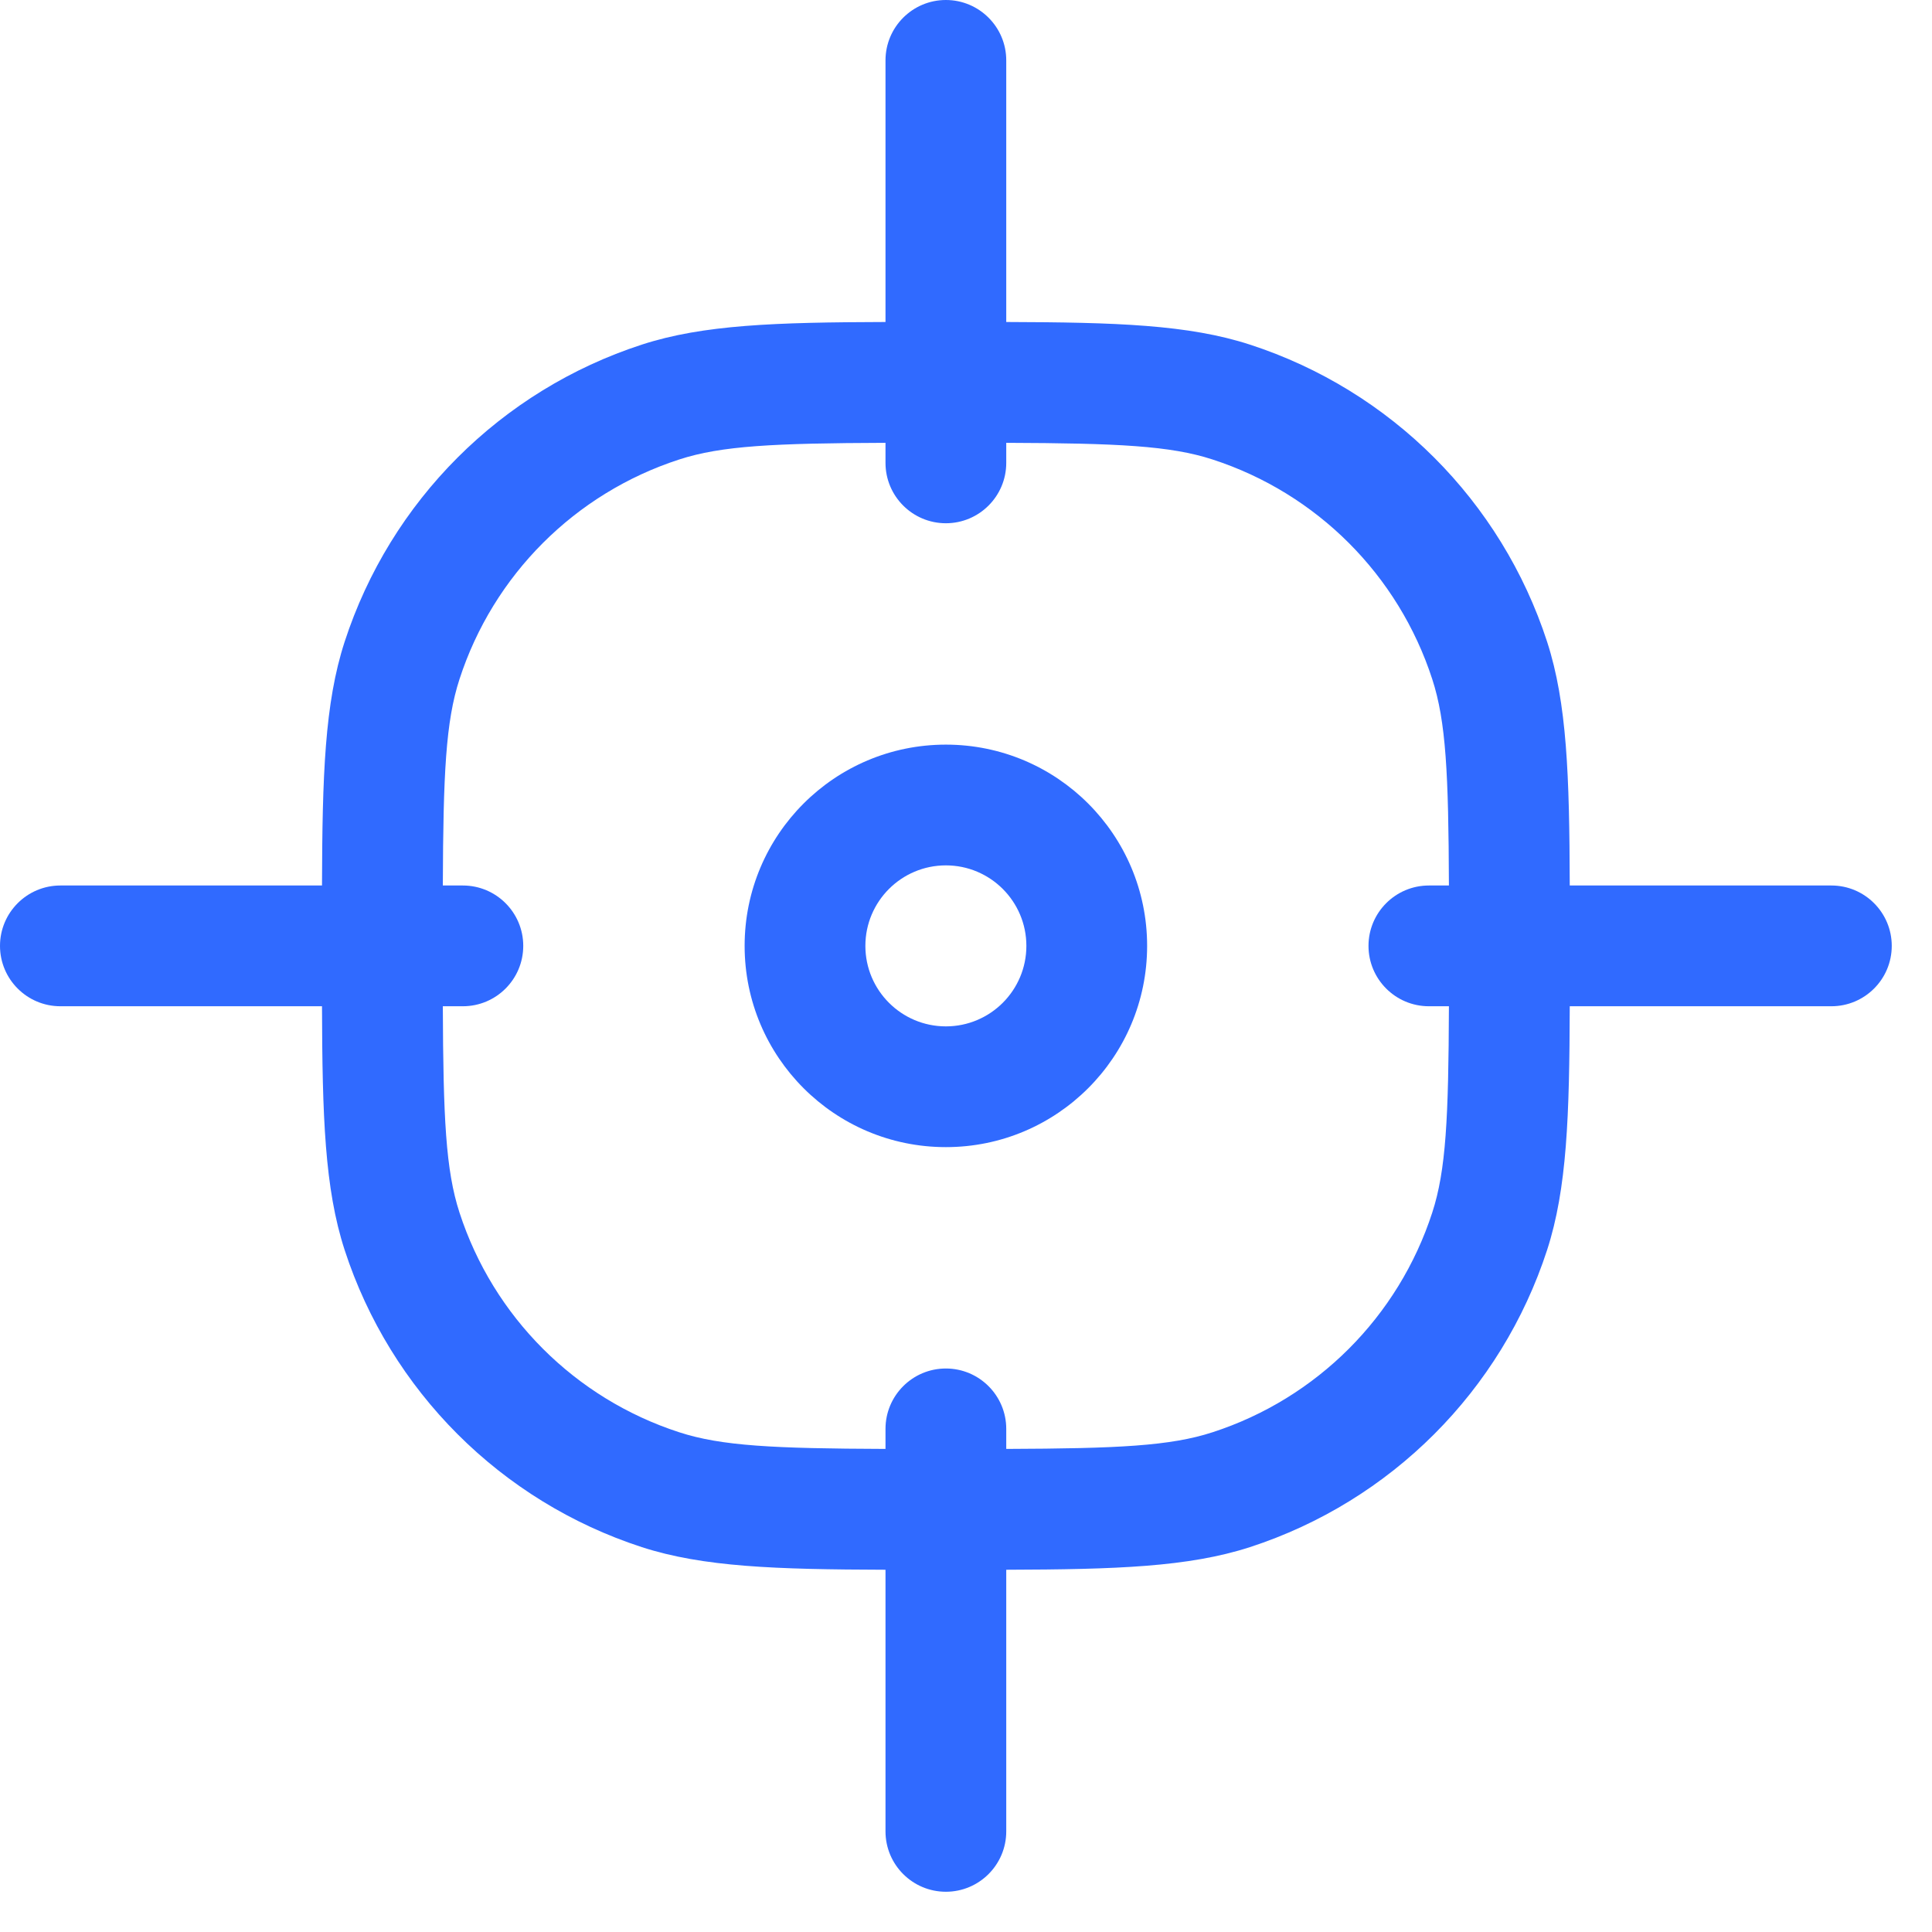 <svg width="24" height="24" viewBox="0 0 24 24" fill="none" xmlns="http://www.w3.org/2000/svg">
<path fill-rule="evenodd" clip-rule="evenodd" d="M12.5 0.75C12.5 0.336 12.164 0 11.75 0C11.336 0 11 0.336 11 0.75V4C9.634 4.004 8.736 4.033 7.973 4.281C6.223 4.85 4.85 6.223 4.281 7.973C4.033 8.736 4.004 9.634 4 11H0.75C0.336 11 0 11.336 0 11.75C0 12.164 0.336 12.5 0.75 12.5H4C4.004 13.866 4.033 14.764 4.281 15.527C4.85 17.277 6.223 18.65 7.973 19.219C8.736 19.466 9.634 19.496 11 19.5V22.75C11 23.164 11.336 23.5 11.75 23.5C12.164 23.5 12.5 23.164 12.5 22.75V19.5C13.866 19.496 14.764 19.466 15.527 19.219C17.277 18.65 18.65 17.277 19.219 15.527C19.466 14.764 19.496 13.866 19.5 12.5H22.75C23.164 12.5 23.5 12.164 23.5 11.75C23.5 11.336 23.164 11 22.75 11H19.5C19.496 9.634 19.466 8.736 19.219 7.973C18.65 6.223 17.277 4.85 15.527 4.281C14.764 4.033 13.866 4.004 12.5 4V0.75ZM8.437 5.708C8.962 5.537 9.612 5.506 11 5.501V5.75C11 6.164 11.336 6.5 11.75 6.5C12.164 6.5 12.5 6.164 12.5 5.75V5.501C13.888 5.506 14.538 5.537 15.063 5.708C16.357 6.128 17.372 7.143 17.792 8.437C17.963 8.962 17.994 9.612 17.999 11H17.75C17.336 11 17 11.336 17 11.75C17 12.164 17.336 12.5 17.75 12.5H17.999C17.994 13.888 17.963 14.538 17.792 15.063C17.372 16.357 16.357 17.372 15.063 17.792C14.538 17.963 13.888 17.994 12.5 17.999V17.75C12.5 17.336 12.164 17 11.75 17C11.336 17 11 17.336 11 17.75V17.999C9.612 17.994 8.962 17.963 8.437 17.792C7.143 17.372 6.128 16.357 5.708 15.063C5.537 14.538 5.506 13.888 5.501 12.5H5.75C6.164 12.5 6.5 12.164 6.5 11.75C6.5 11.336 6.164 11 5.75 11H5.501C5.506 9.612 5.537 8.962 5.708 8.437C6.128 7.143 7.143 6.128 8.437 5.708Z" fill="#306AFF"/>
<path fill-rule="evenodd" clip-rule="evenodd" d="M9.25 11.75C9.25 13.131 10.369 14.25 11.75 14.25C13.131 14.25 14.25 13.131 14.25 11.75C14.25 10.369 13.131 9.25 11.75 9.25C10.369 9.25 9.25 10.369 9.25 11.75ZM10.75 11.75C10.75 12.302 11.198 12.75 11.75 12.75C12.302 12.75 12.75 12.302 12.75 11.75C12.75 11.198 12.302 10.75 11.75 10.75C11.198 10.75 10.75 11.198 10.75 11.75Z" fill="#306AFF"/>
</svg>
